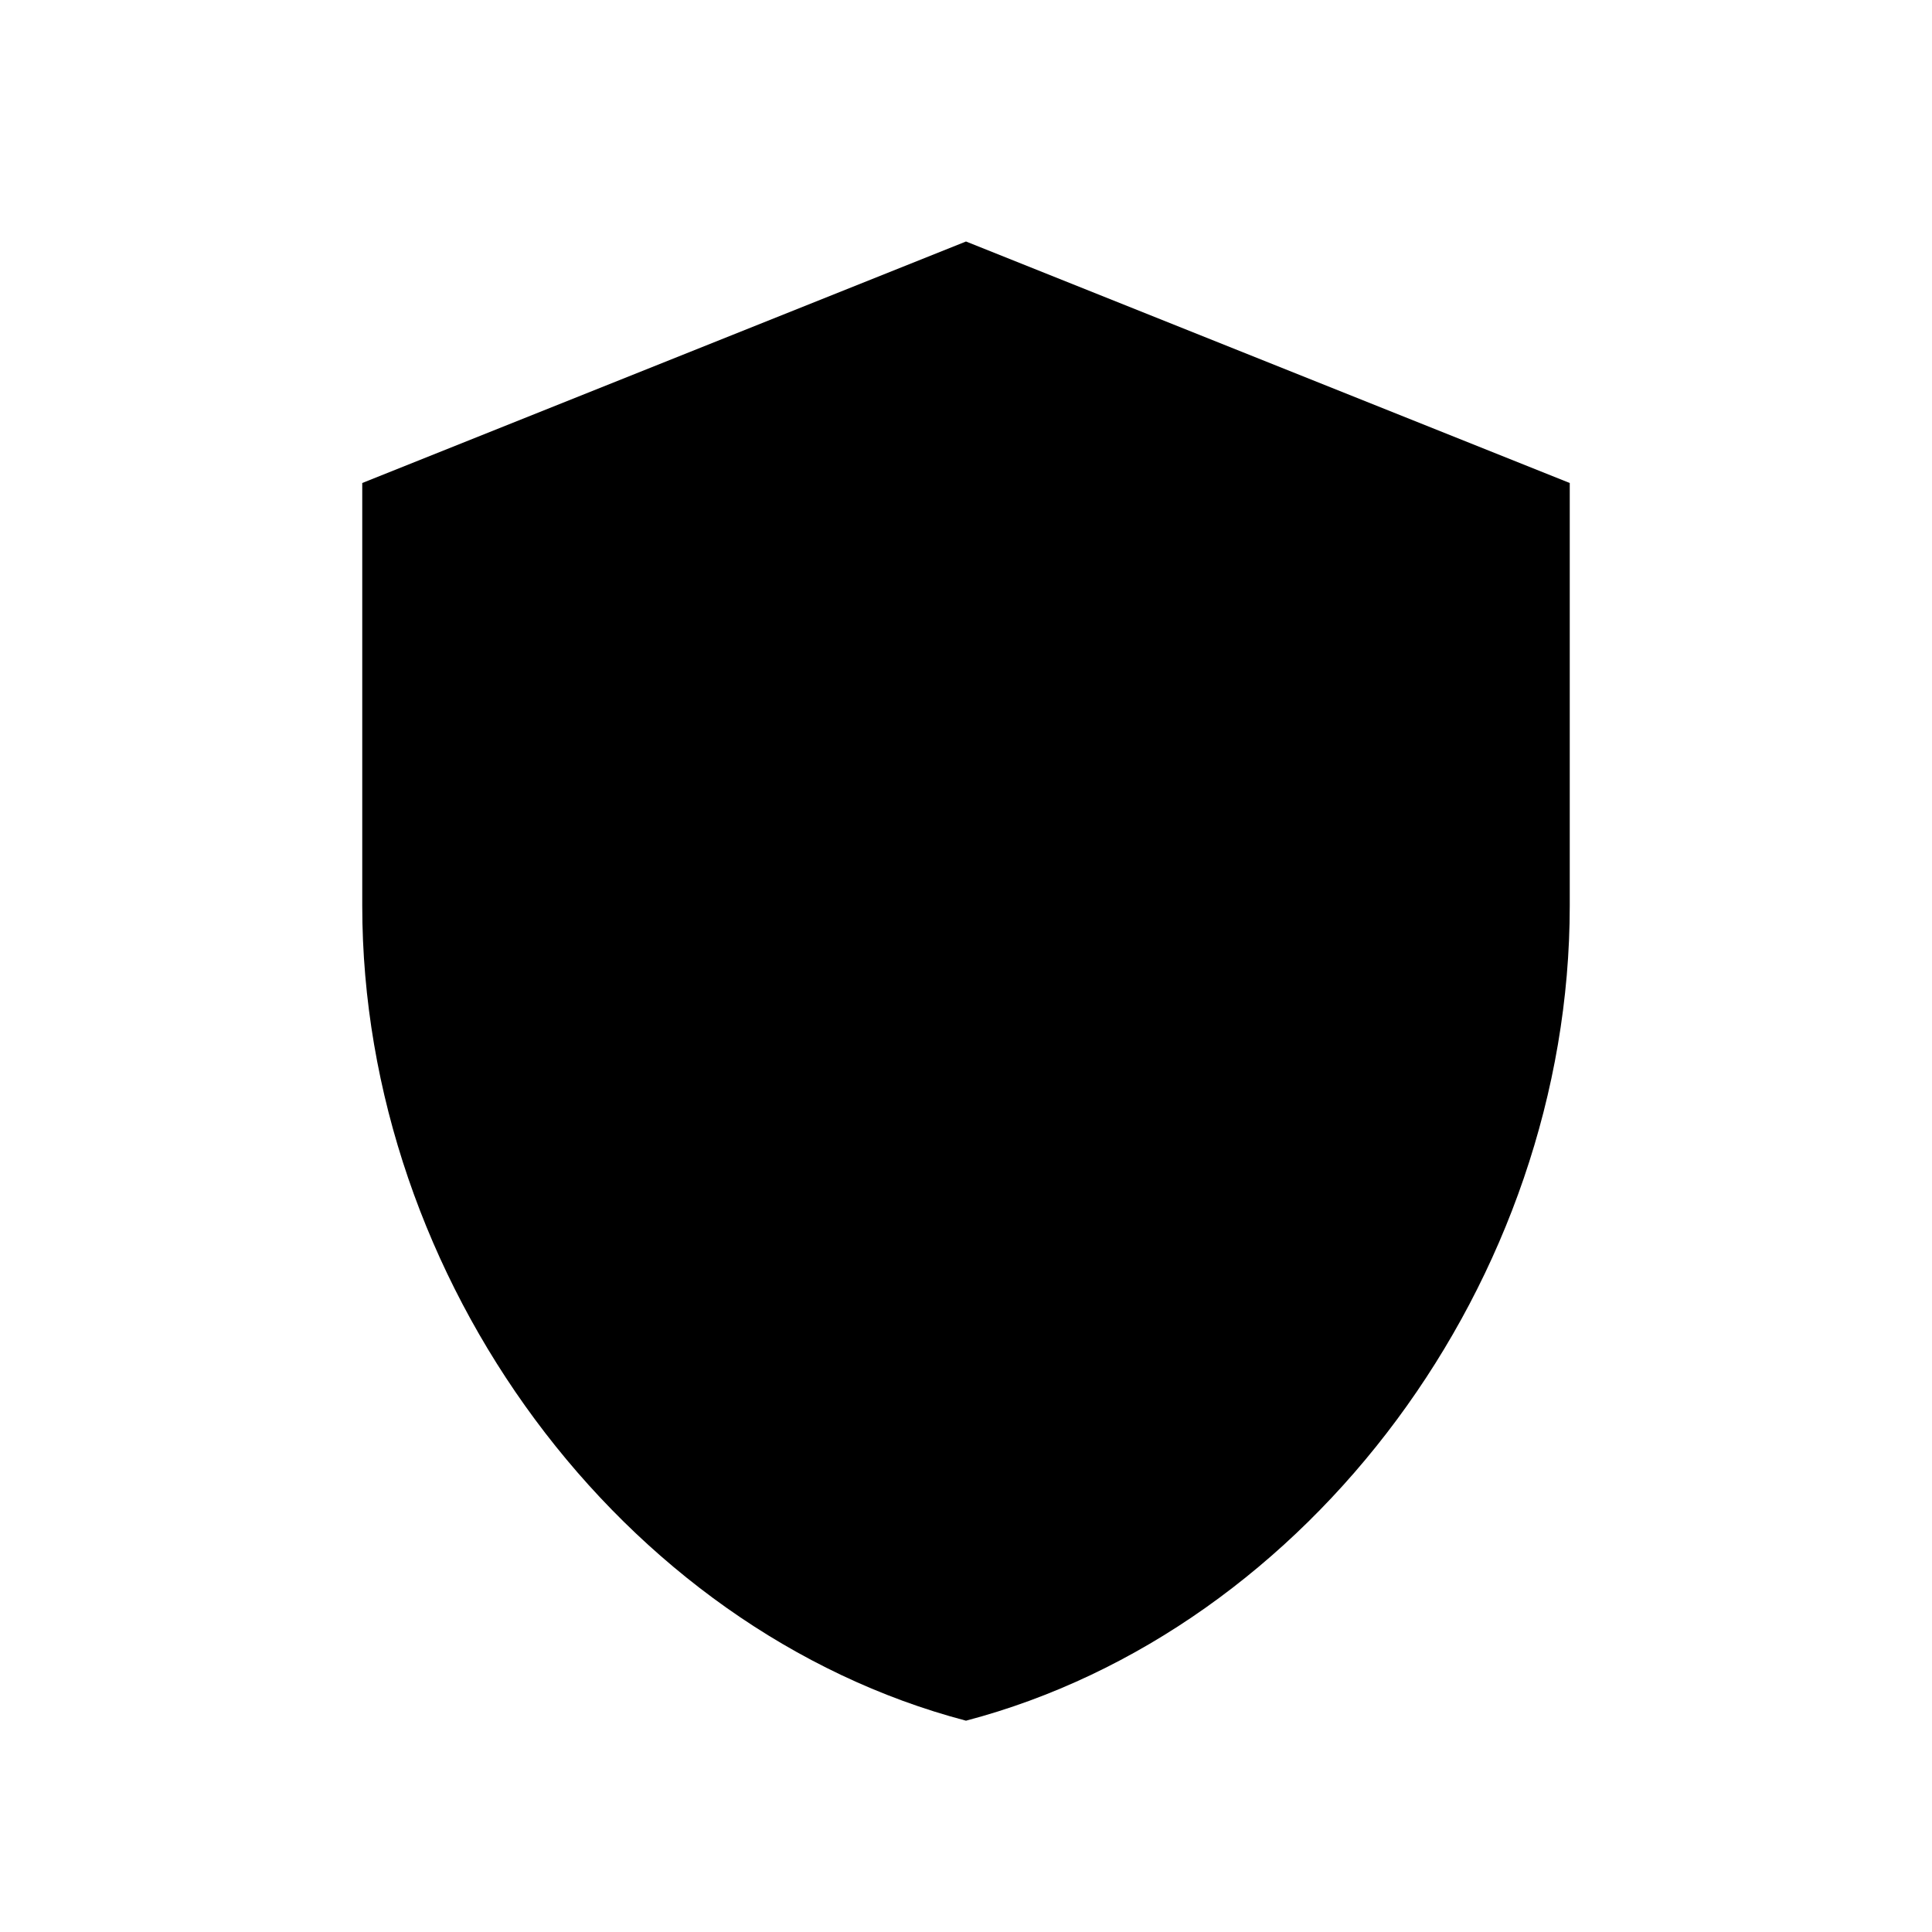 <svg xmlns="http://www.w3.org/2000/svg" viewBox="0 0 32 32">
  <rect width="32" height="32" fill="#FFFFFF"/>
  <path d="M16 4L6 8v7c0 6.2 4.3 12 10 13.5 5.7-1.5 10-7.3 10-13.5V8L16 4z" fill="#000000"/>
</svg>

